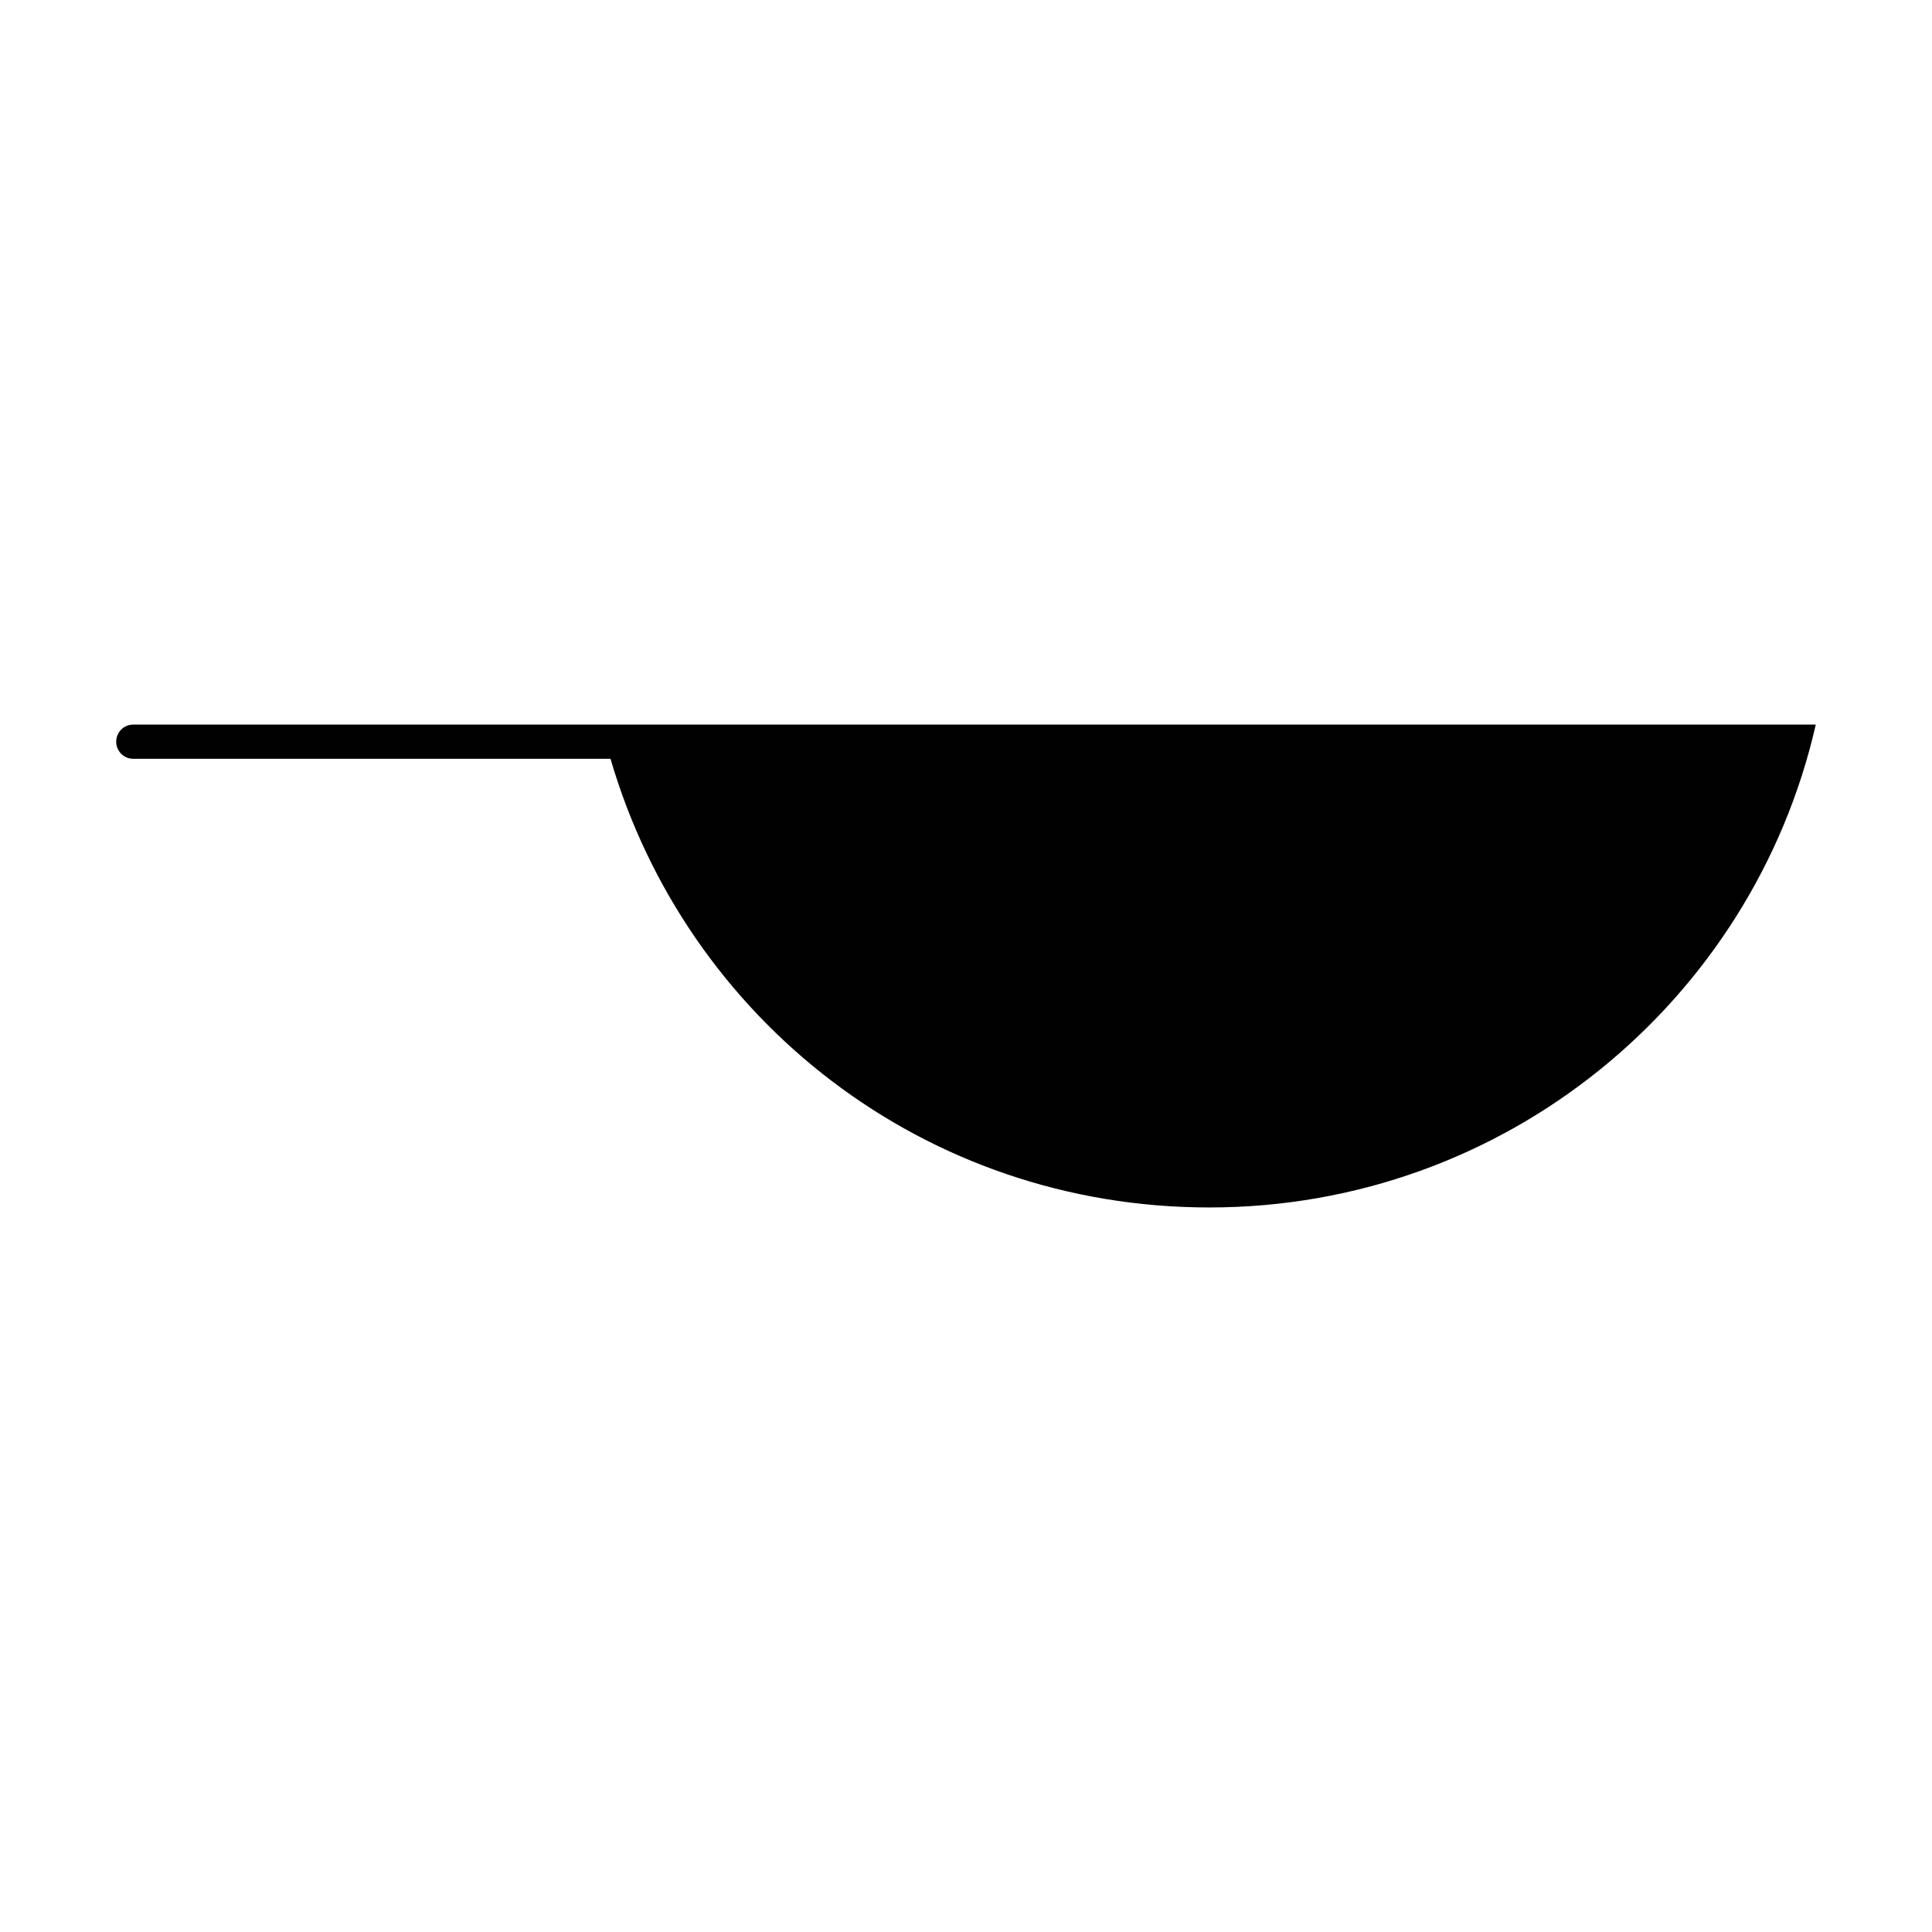 <?xml version="1.0" encoding="UTF-8"?>
<!-- Uploaded to: ICON Repo, www.svgrepo.com, Generator: ICON Repo Mixer Tools -->
<svg width="800px" height="800px" version="1.1" viewBox="144 144 512 512" xmlns="http://www.w3.org/2000/svg">
 <path d="m591.45 336.02h-412.12c-2.519 0-4.535 2.016-4.535 4.535s2.016 4.535 4.535 4.535h126.46c20.152 69.023 83.129 118.9 158.7 118.9 78.594 0 144.09-54.914 160.71-127.97z" fill="#010101"/>
</svg>